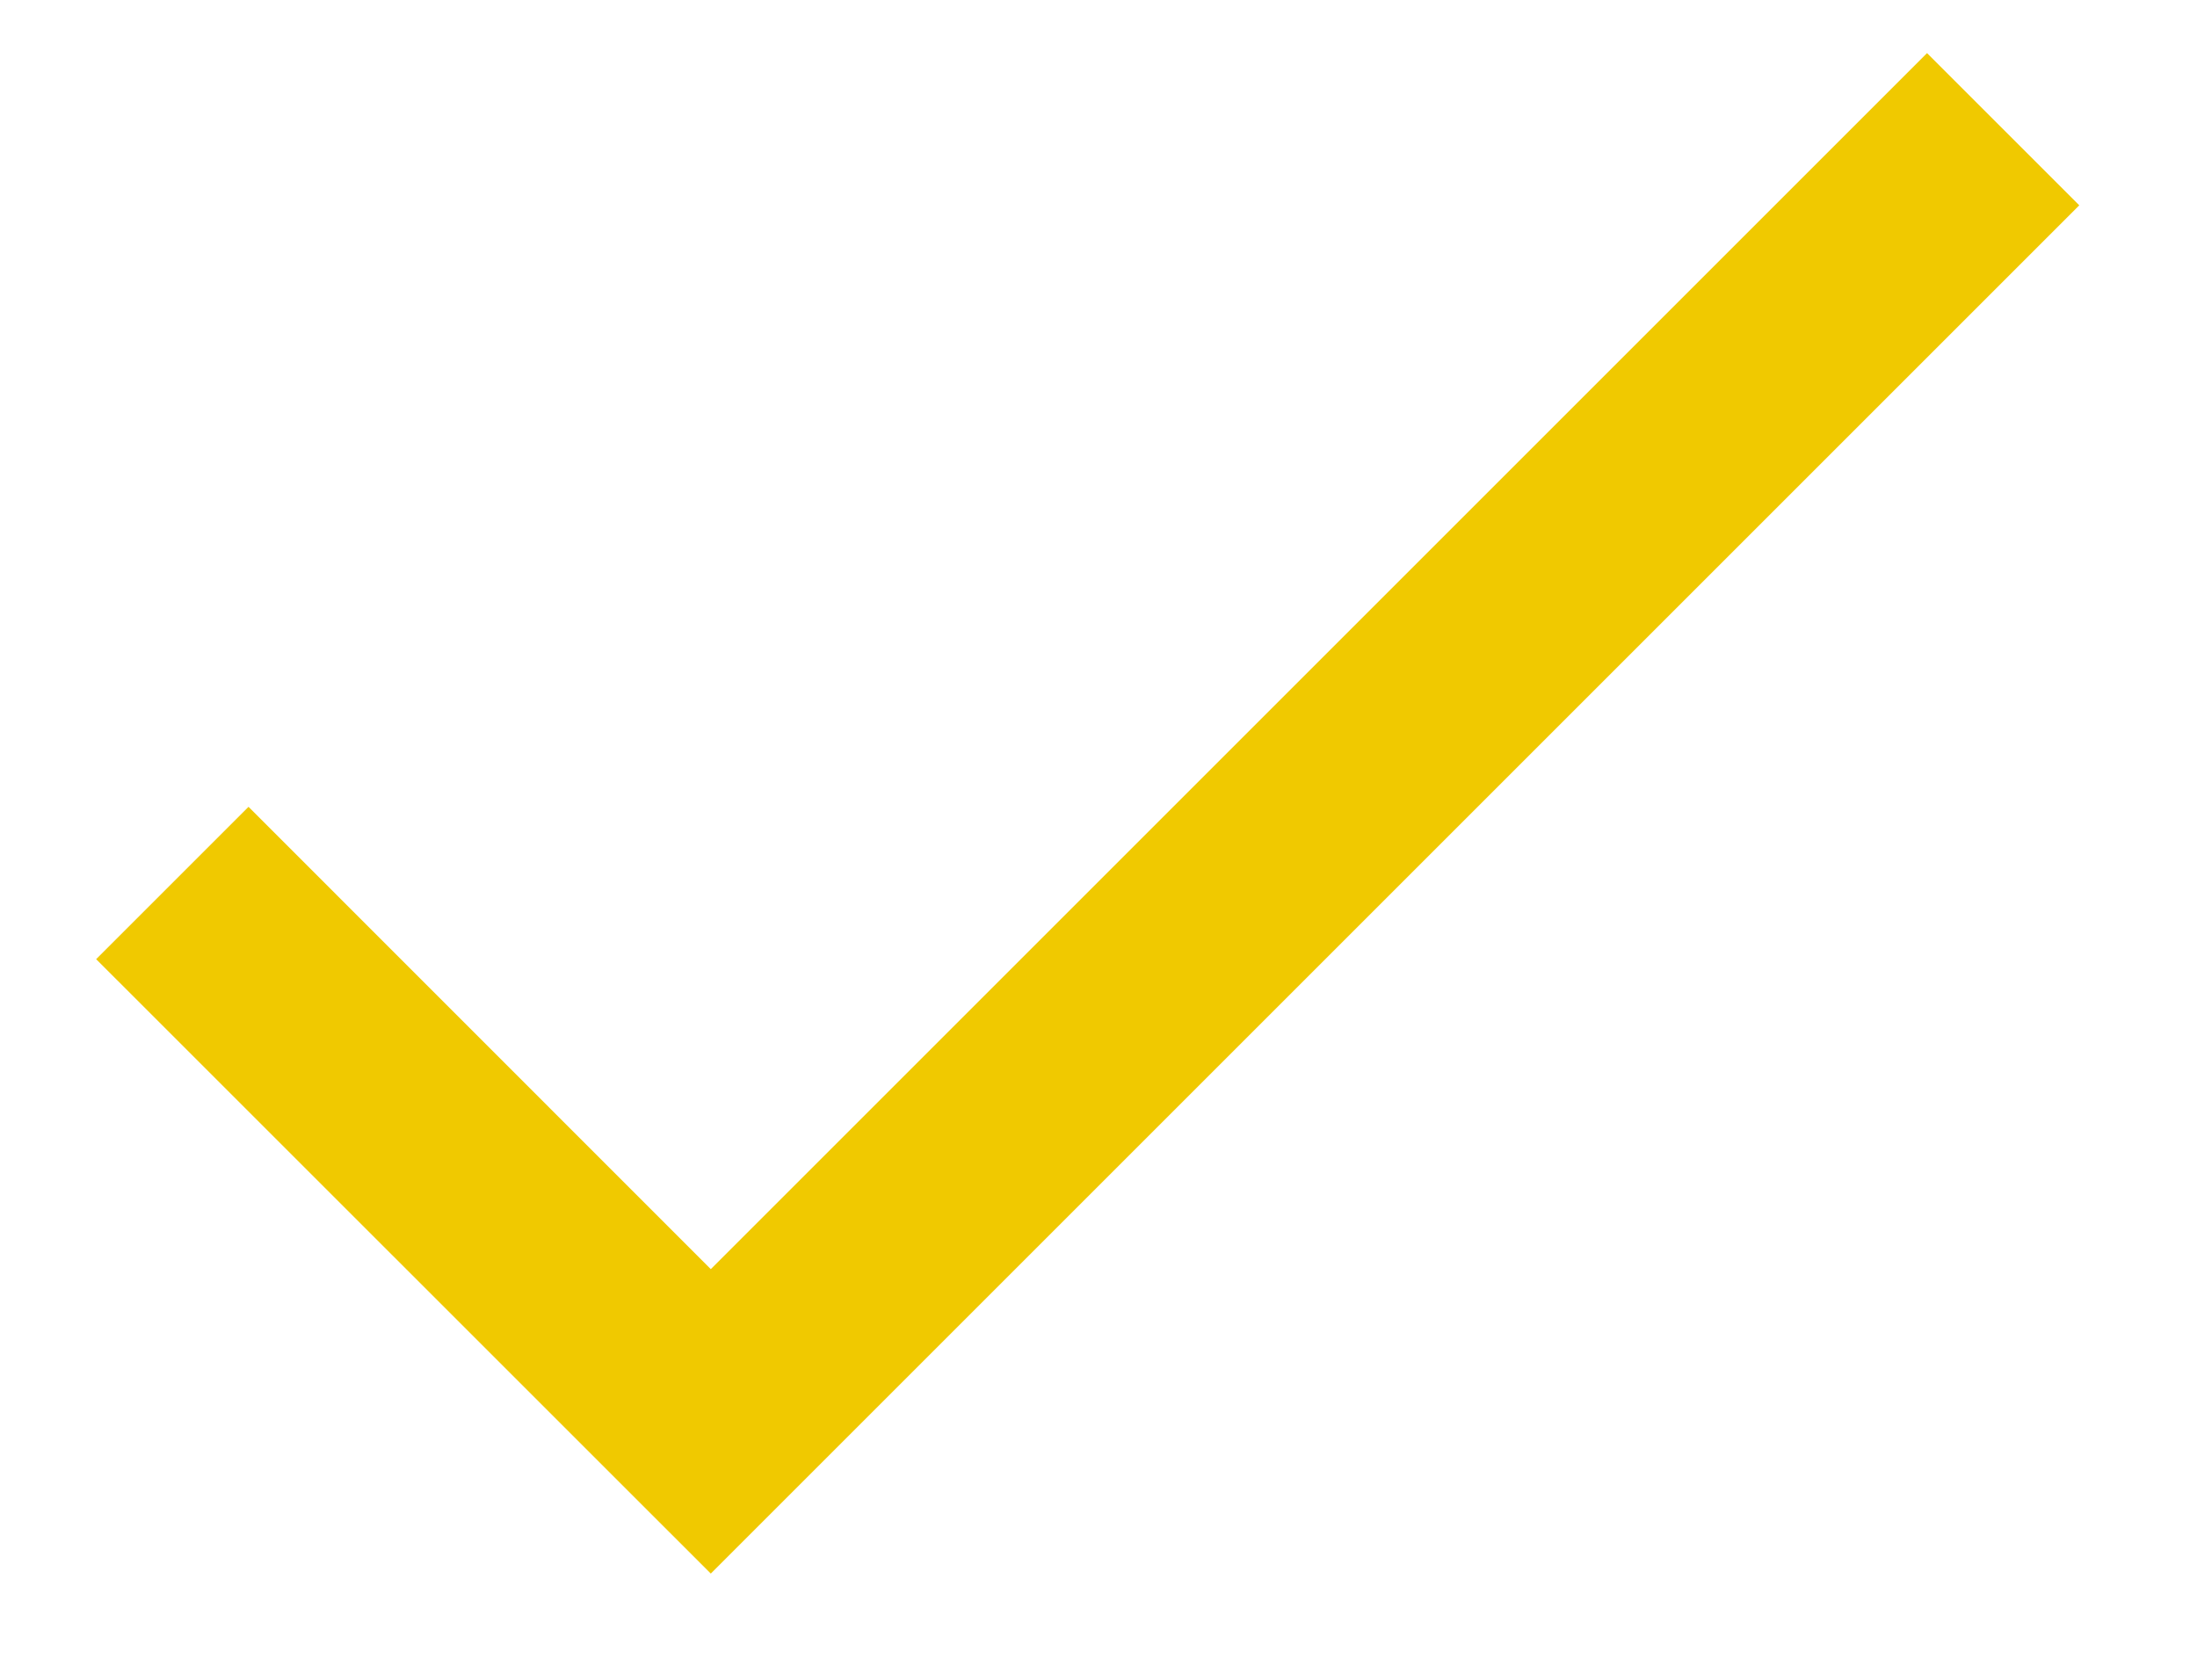 <svg width="17" height="13" viewBox="0 0 17 13" fill="none" xmlns="http://www.w3.org/2000/svg">
<path d="M14.911 0.411L5.5 9.822L1.923 6.244L0.744 7.423L5.5 12.178L16.089 1.589L14.911 0.411Z" fill="#F0C900"/>
</svg>
